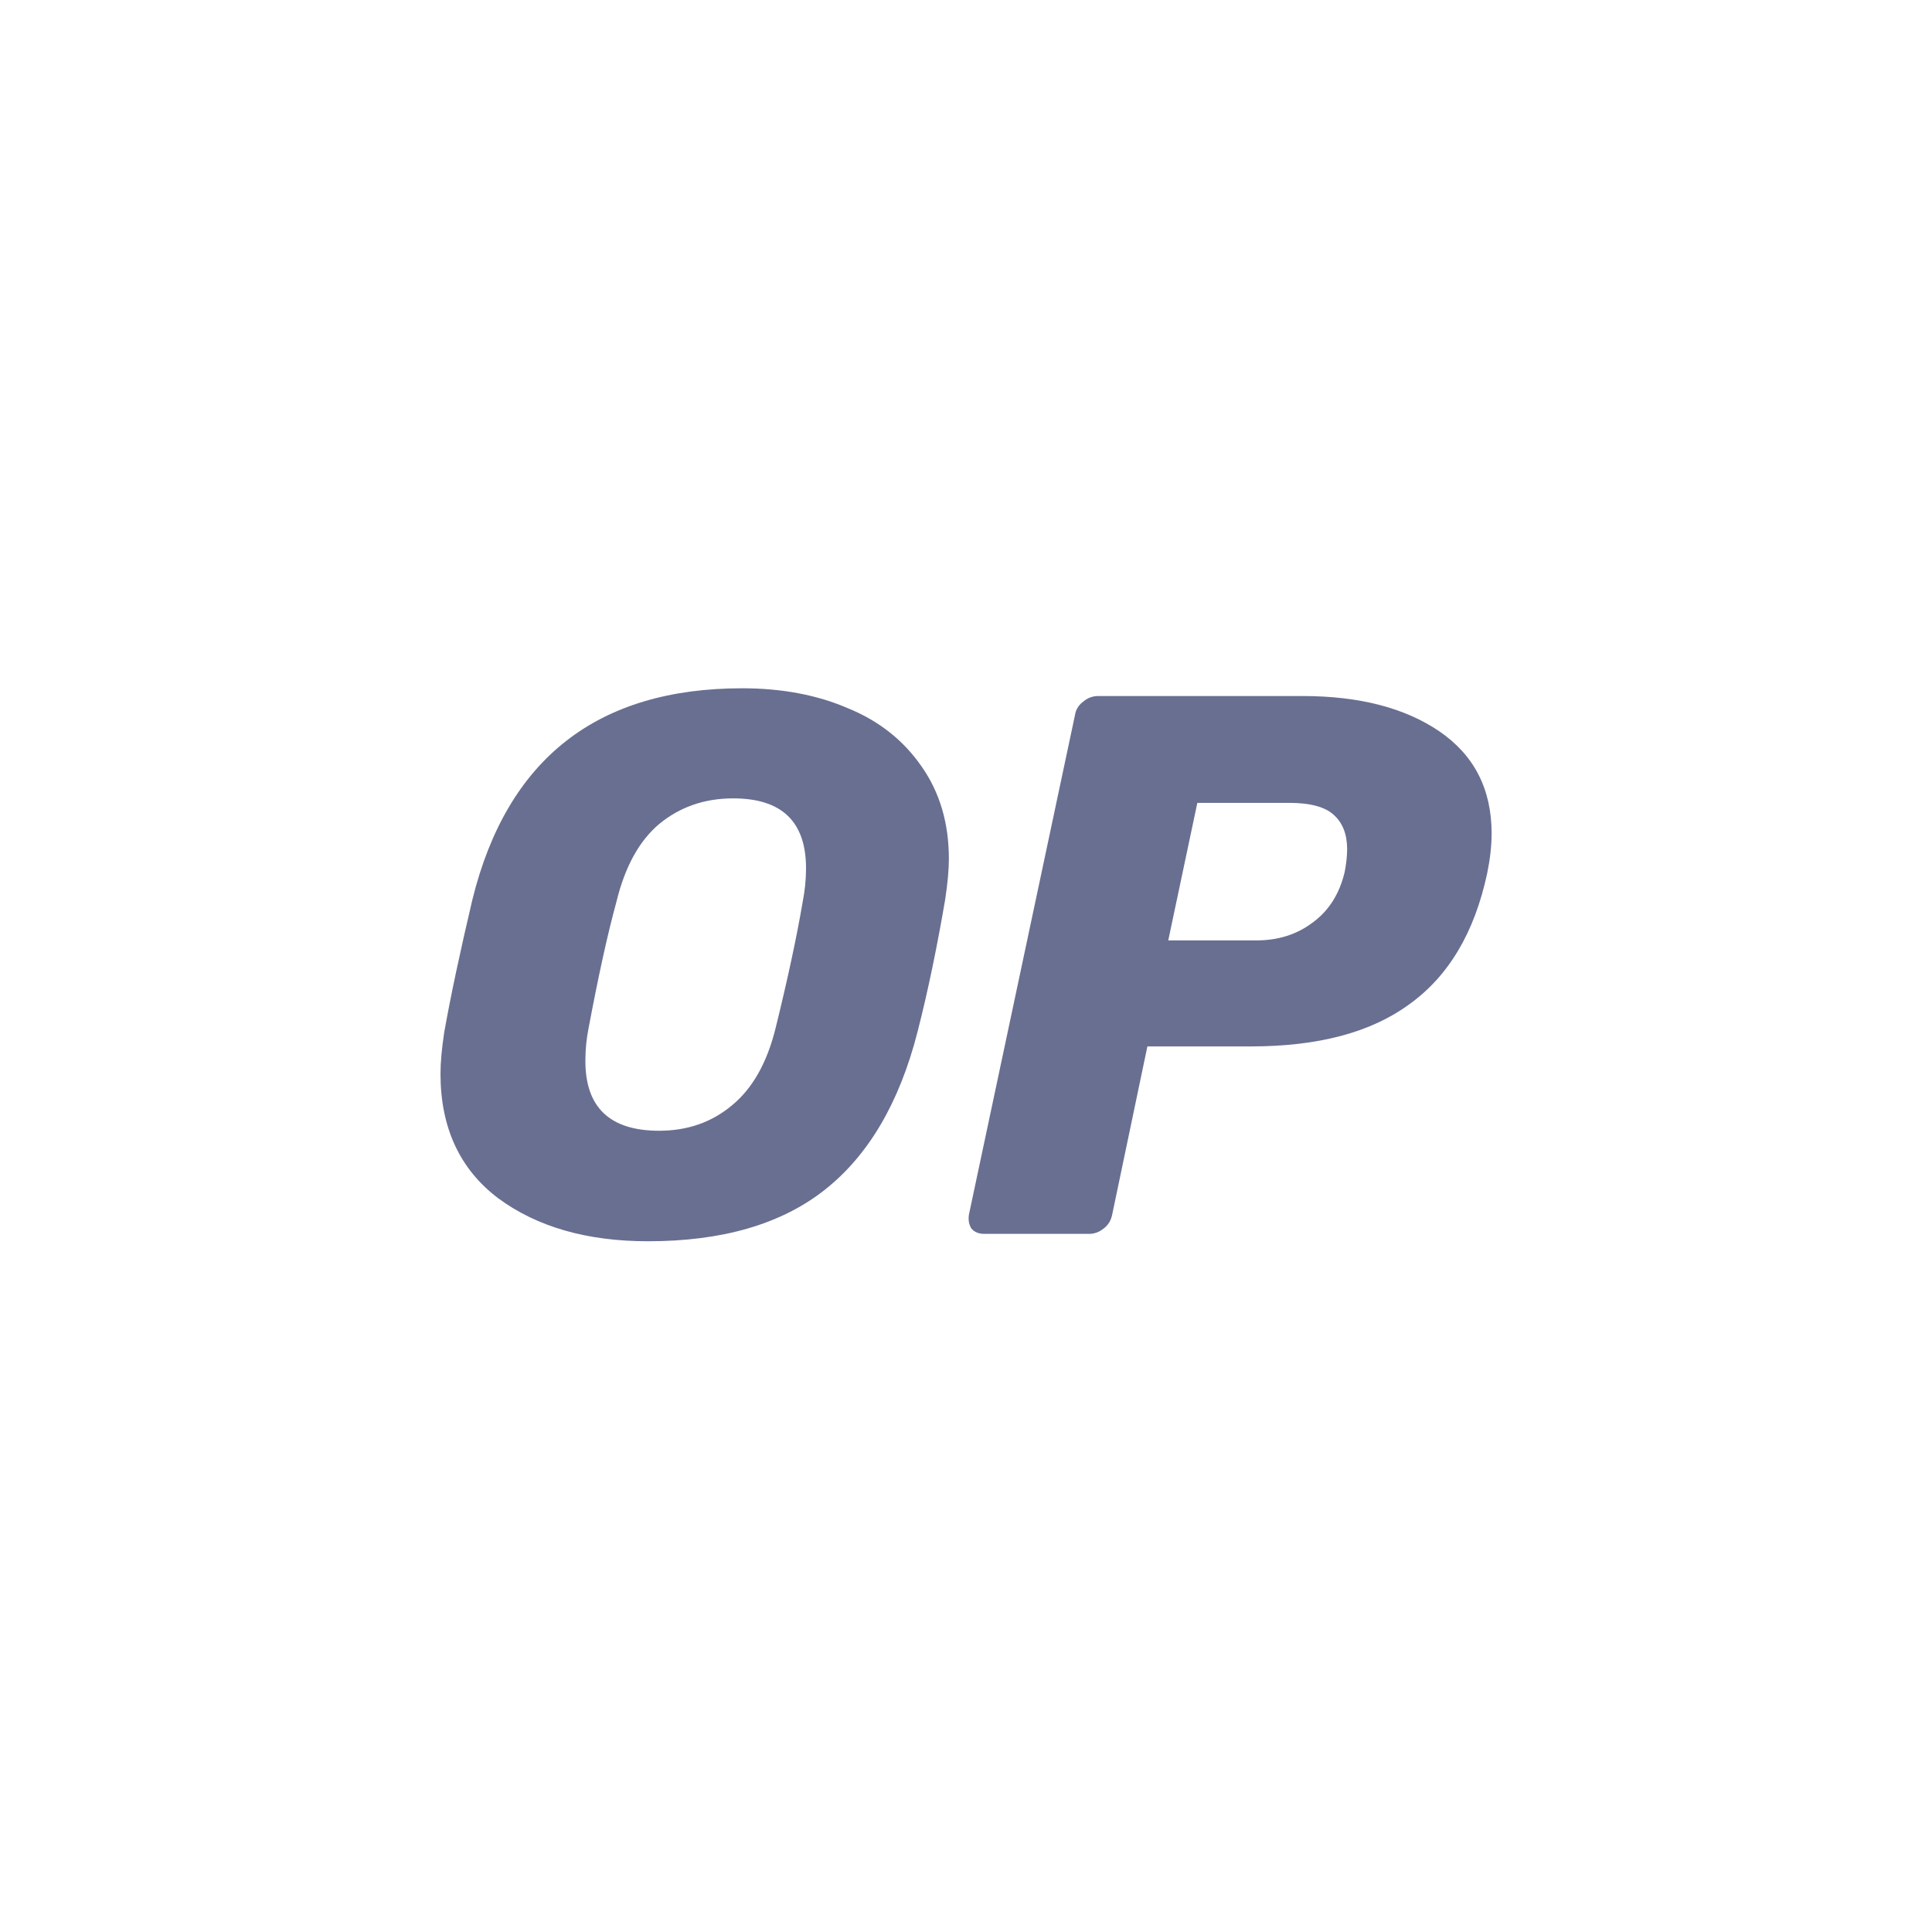<svg width="80" height="80" viewBox="0 0 80 80" fill="none" xmlns="http://www.w3.org/2000/svg">
<g clip-path="url(#clip0_12018_31322)">
<path d="M26.833 51.398C24.308 51.398 22.24 50.805 20.63 49.618C19.037 48.415 18.24 46.686 18.24 44.466C18.24 43.991 18.291 43.432 18.393 42.754C18.664 41.229 19.054 39.398 19.562 37.246C21.003 31.415 24.732 28.5 30.732 28.5C32.359 28.5 33.833 28.771 35.121 29.331C36.409 29.856 37.426 30.669 38.172 31.754C38.918 32.822 39.291 34.093 39.291 35.568C39.291 36.008 39.24 36.568 39.138 37.246C38.816 39.127 38.443 40.974 37.986 42.754C37.24 45.652 35.969 47.839 34.138 49.279C32.325 50.703 29.884 51.398 26.833 51.398ZM27.291 46.822C28.477 46.822 29.477 46.466 30.308 45.771C31.155 45.076 31.765 44.008 32.121 42.551C32.613 40.551 32.986 38.822 33.24 37.33C33.325 36.89 33.376 36.432 33.376 35.958C33.376 34.025 32.376 33.059 30.359 33.059C29.172 33.059 28.155 33.415 27.308 34.11C26.477 34.805 25.884 35.873 25.528 37.33C25.138 38.754 24.766 40.483 24.376 42.551C24.291 42.974 24.24 43.415 24.24 43.89C24.223 45.856 25.257 46.822 27.291 46.822Z" fill="#696F91"/>
<path d="M40.765 51.092C40.528 51.092 40.358 51.024 40.223 50.872C40.121 50.702 40.087 50.516 40.121 50.295L44.511 29.618C44.545 29.381 44.663 29.194 44.867 29.042C45.053 28.889 45.257 28.821 45.477 28.821H53.934C56.29 28.821 58.172 29.313 59.595 30.279C61.036 31.262 61.765 32.669 61.765 34.516C61.765 35.041 61.697 35.601 61.578 36.177C61.053 38.618 59.985 40.414 58.358 41.584C56.765 42.753 54.578 43.33 51.799 43.33H47.511L46.053 50.295C46.002 50.533 45.901 50.719 45.697 50.872C45.511 51.024 45.307 51.092 45.087 51.092H40.765ZM52.019 38.94C52.917 38.94 53.68 38.703 54.341 38.211C55.019 37.719 55.46 37.025 55.68 36.109C55.748 35.753 55.782 35.431 55.782 35.16C55.782 34.55 55.596 34.075 55.239 33.753C54.884 33.414 54.257 33.245 53.392 33.245H49.579L48.375 38.94H52.019Z" fill="#696F91"/>
</g>
<defs>
<clipPath id="clip0_12018_31322">
<rect width="80" height="80" fill="white"/>
</clipPath>
</defs>
</svg>
